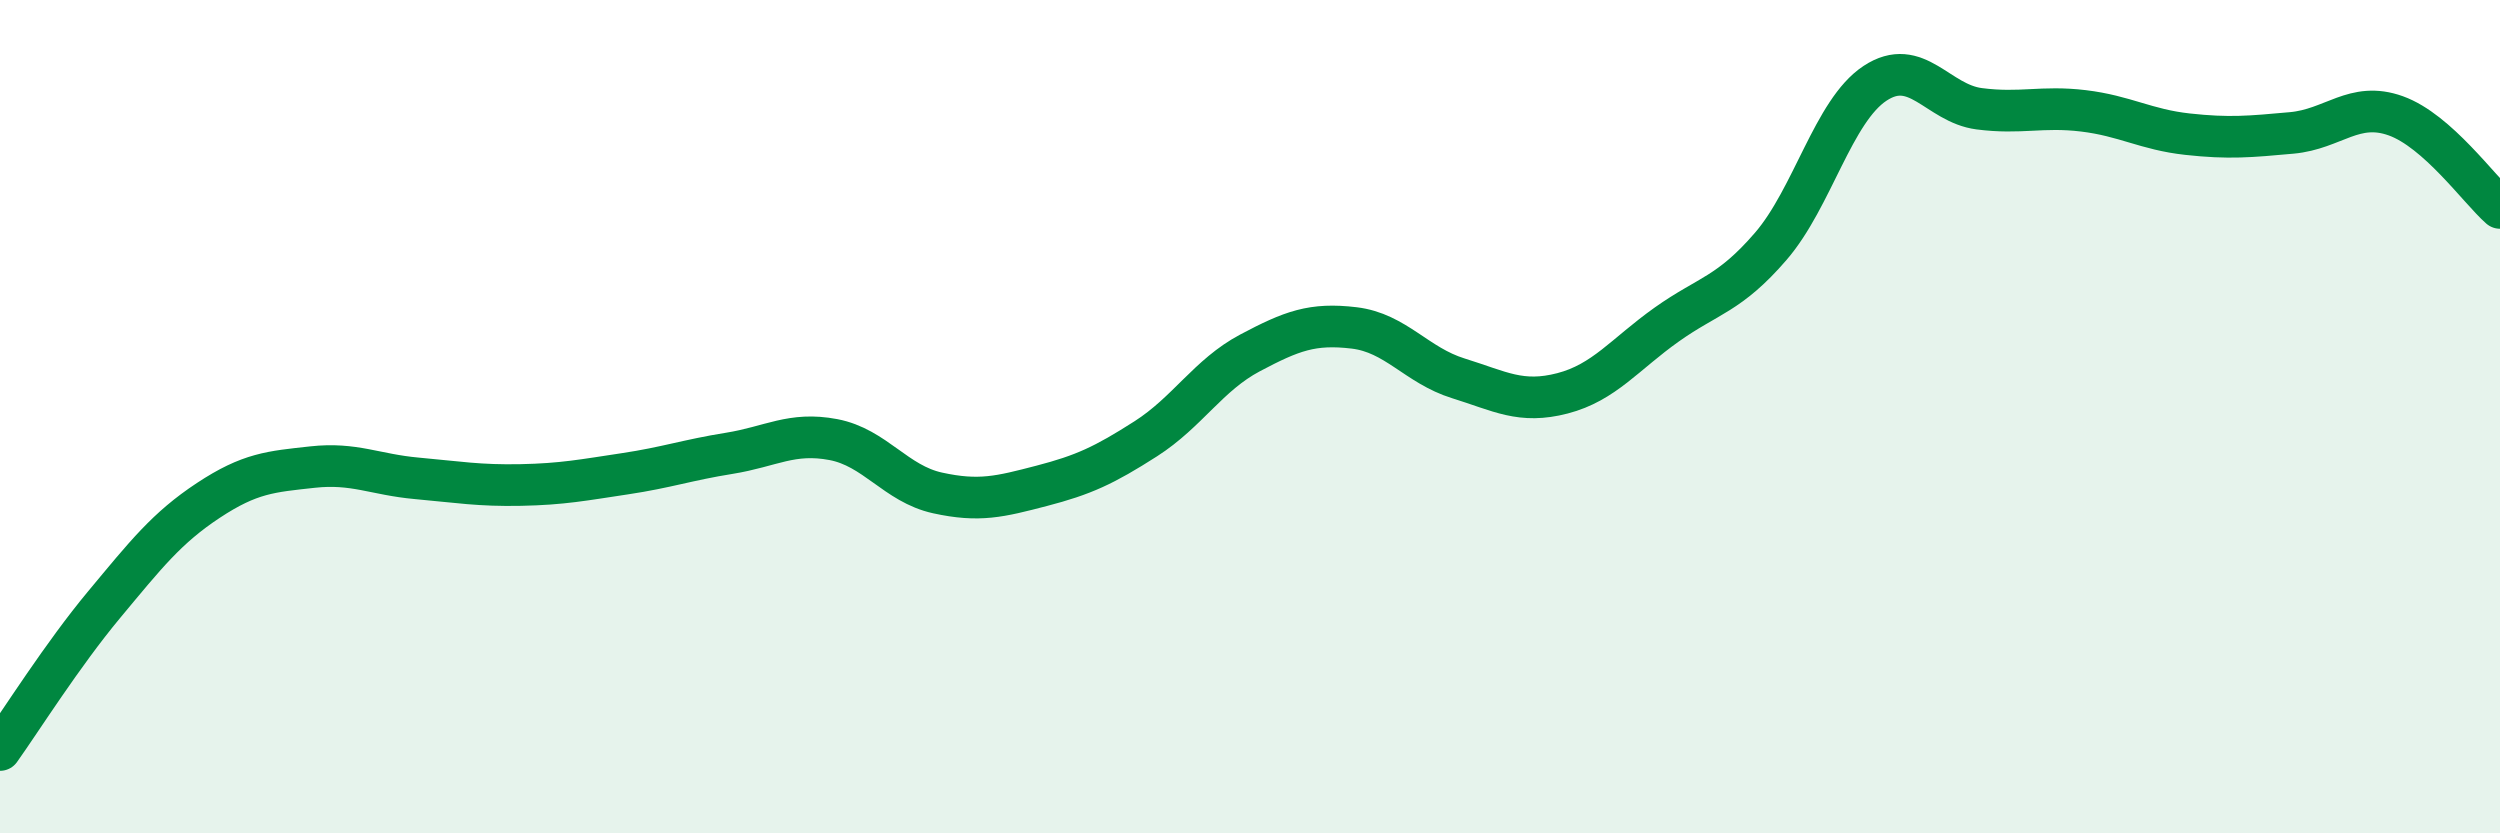 
    <svg width="60" height="20" viewBox="0 0 60 20" xmlns="http://www.w3.org/2000/svg">
      <path
        d="M 0,18 C 0.5,17.3 1.5,15.71 2.5,14.51 C 3.5,13.31 4,12.67 5,12.01 C 6,11.35 6.5,11.32 7.5,11.21 C 8.5,11.1 9,11.39 10,11.48 C 11,11.57 11.5,11.66 12.5,11.64 C 13.5,11.62 14,11.52 15,11.37 C 16,11.22 16.5,11.04 17.5,10.88 C 18.5,10.72 19,10.36 20,10.55 C 21,10.74 21.5,11.61 22.5,11.83 C 23.5,12.05 24,11.92 25,11.66 C 26,11.4 26.5,11.17 27.5,10.53 C 28.5,9.89 29,9 30,8.47 C 31,7.94 31.5,7.75 32.5,7.87 C 33.5,7.99 34,8.77 35,9.08 C 36,9.39 36.5,9.7 37.5,9.44 C 38.5,9.18 39,8.5 40,7.79 C 41,7.08 41.5,7.07 42.5,5.91 C 43.5,4.75 44,2.66 45,2 C 46,1.34 46.5,2.48 47.5,2.61 C 48.5,2.74 49,2.54 50,2.66 C 51,2.78 51.5,3.11 52.5,3.22 C 53.5,3.33 54,3.28 55,3.19 C 56,3.1 56.5,2.42 57.5,2.78 C 58.5,3.14 59.5,4.55 60,4.99L60 20L0 20Z"
        fill="#008740"
        opacity="0.1"
        stroke-linecap="round"
        stroke-linejoin="round"
      />
      <path
        d="M 0,18 C 0.5,17.3 1.5,15.71 2.5,14.51 C 3.5,13.31 4,12.67 5,12.01 C 6,11.35 6.5,11.32 7.5,11.21 C 8.5,11.1 9,11.39 10,11.48 C 11,11.57 11.5,11.66 12.5,11.64 C 13.5,11.62 14,11.52 15,11.37 C 16,11.22 16.5,11.04 17.5,10.88 C 18.5,10.72 19,10.36 20,10.55 C 21,10.74 21.5,11.61 22.5,11.83 C 23.5,12.05 24,11.92 25,11.66 C 26,11.4 26.5,11.17 27.5,10.53 C 28.5,9.89 29,9 30,8.47 C 31,7.94 31.5,7.75 32.5,7.87 C 33.5,7.99 34,8.77 35,9.08 C 36,9.39 36.5,9.7 37.5,9.44 C 38.5,9.18 39,8.5 40,7.79 C 41,7.08 41.5,7.07 42.5,5.91 C 43.5,4.75 44,2.66 45,2 C 46,1.34 46.5,2.48 47.5,2.61 C 48.5,2.74 49,2.54 50,2.66 C 51,2.78 51.5,3.11 52.5,3.22 C 53.5,3.33 54,3.28 55,3.19 C 56,3.1 56.5,2.42 57.5,2.78 C 58.5,3.14 59.5,4.55 60,4.99"
        stroke="#008740"
        stroke-width="1"
        fill="none"
        stroke-linecap="round"
        stroke-linejoin="round"
      />
    </svg>
  